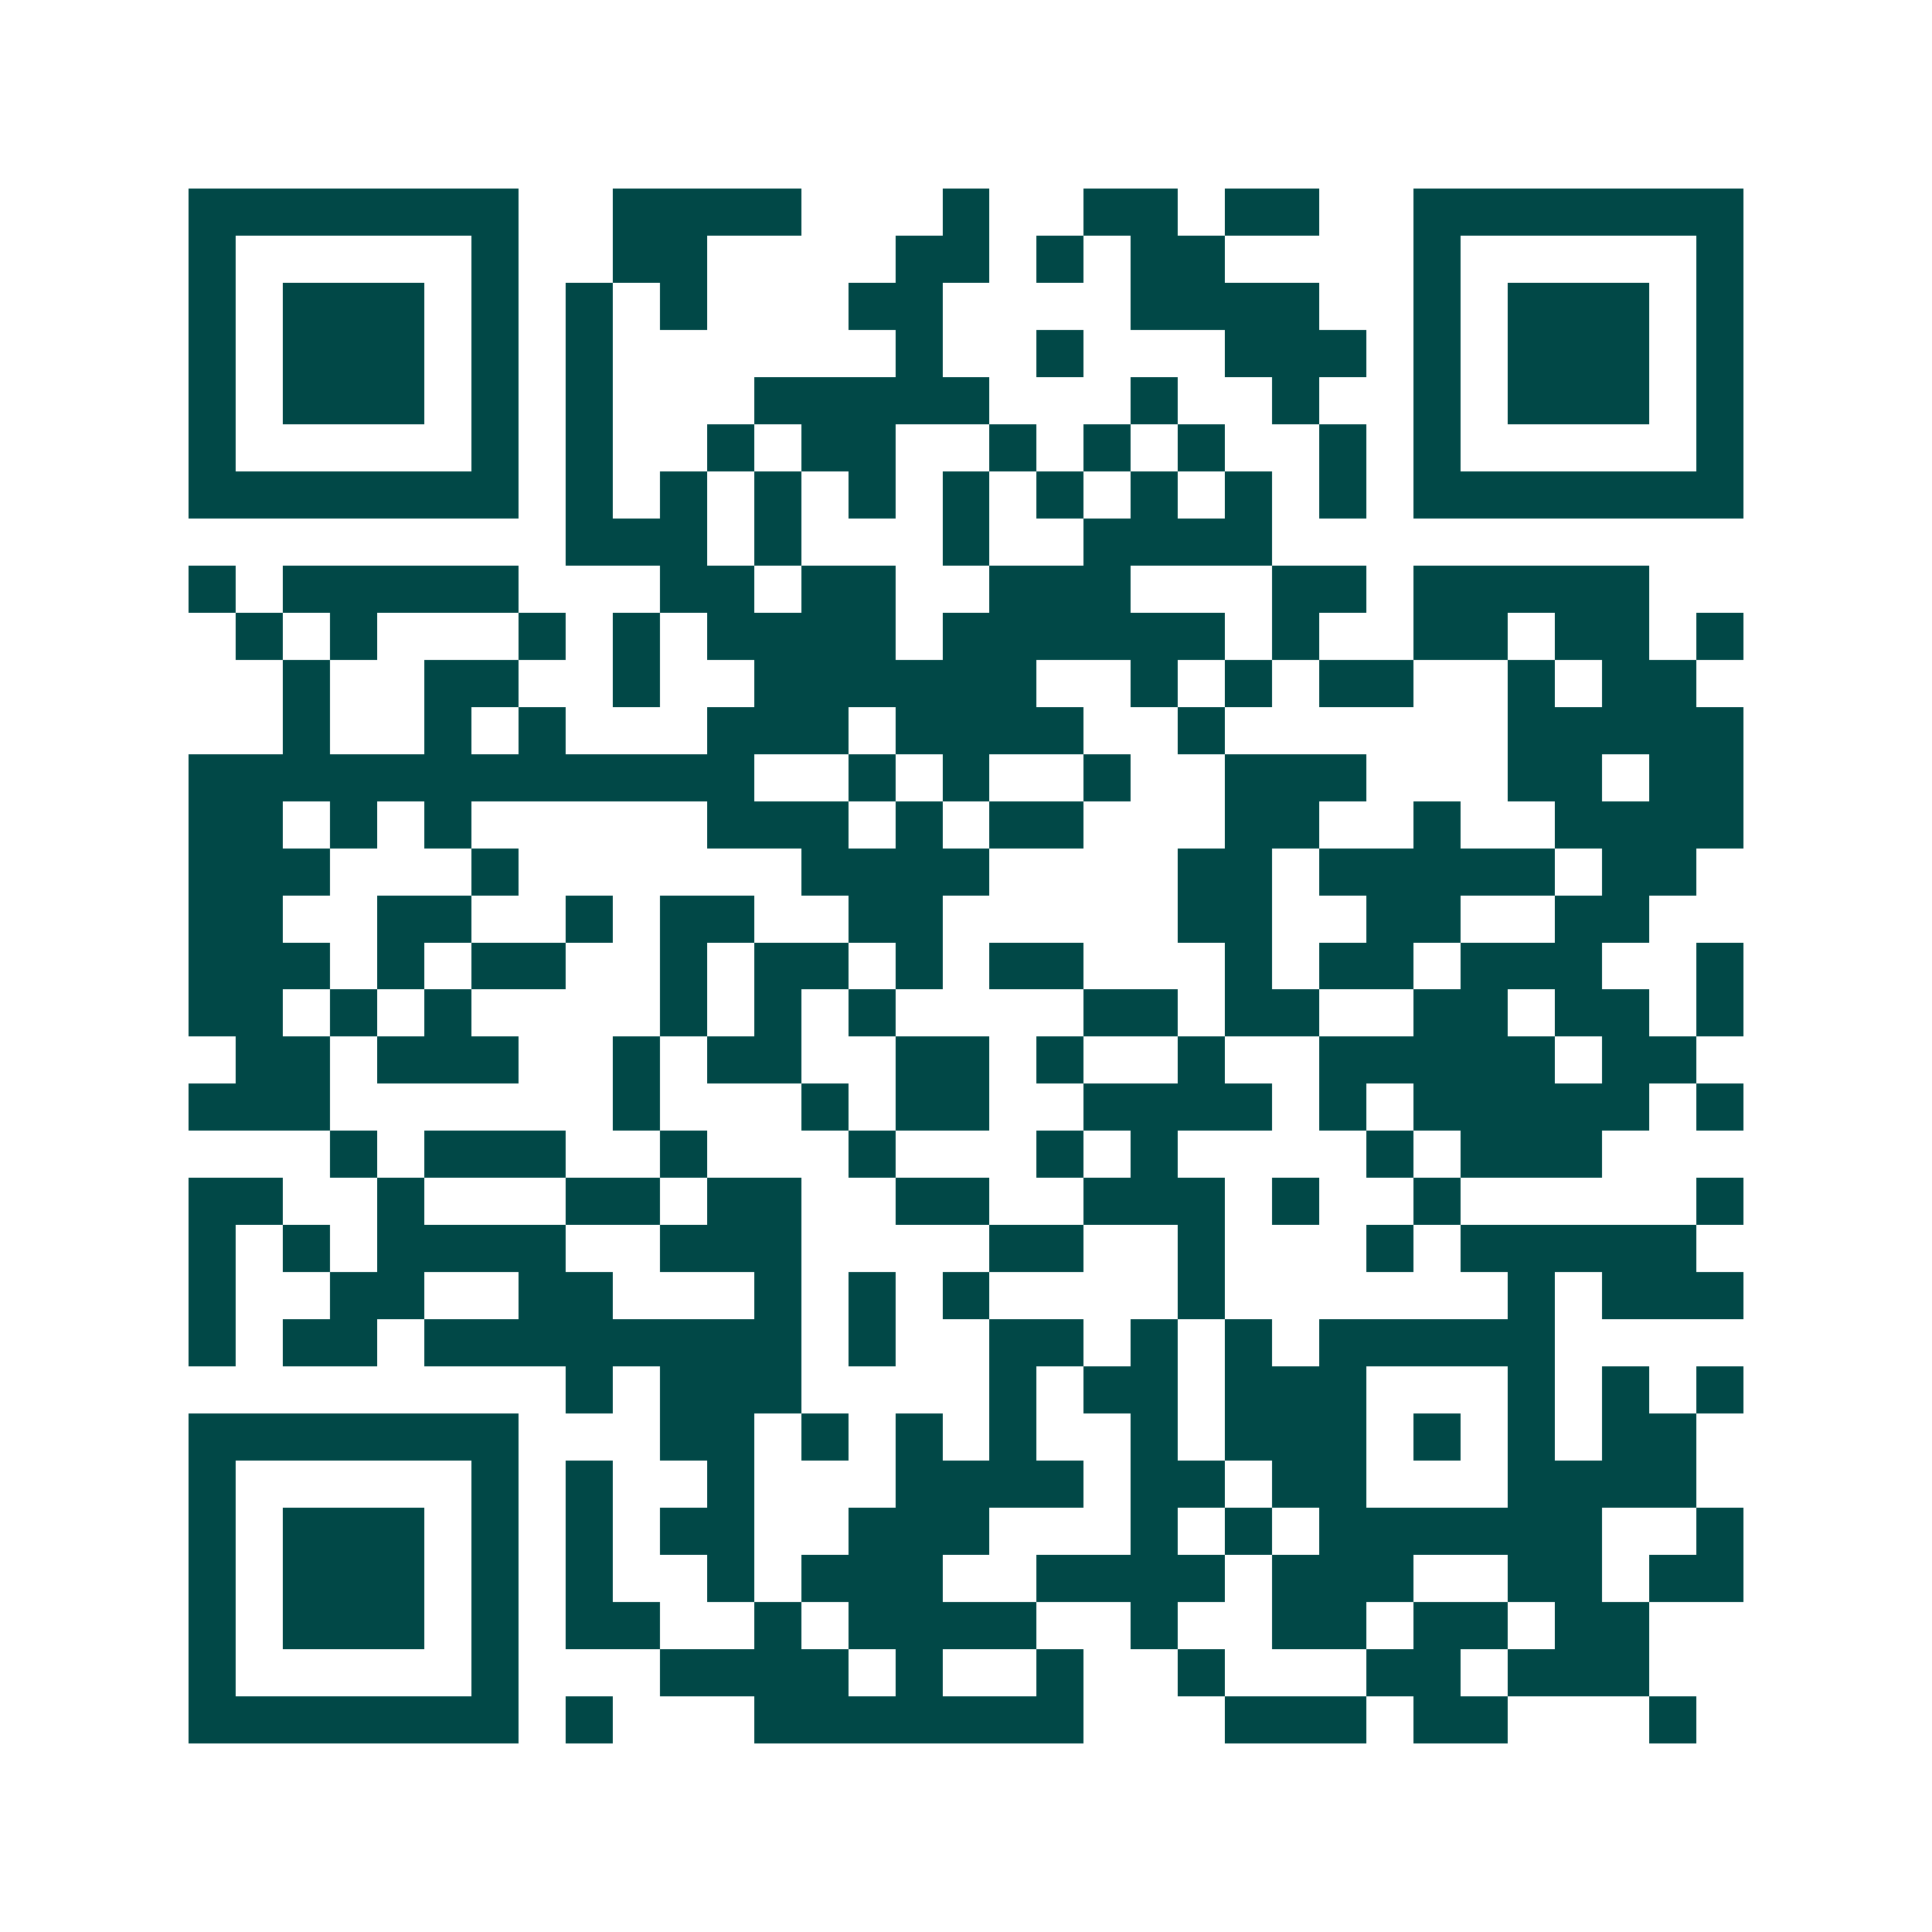 <svg xmlns="http://www.w3.org/2000/svg" width="200" height="200" viewBox="0 0 41 41" shape-rendering="crispEdges"><path fill="#ffffff" d="M0 0h41v41H0z"/><path stroke="#014847" d="M4 4.5h7m2 0h4m3 0h1m2 0h2m1 0h2m2 0h7M4 5.5h1m5 0h1m2 0h2m4 0h2m1 0h1m1 0h2m4 0h1m5 0h1M4 6.5h1m1 0h3m1 0h1m1 0h1m1 0h1m3 0h2m4 0h4m2 0h1m1 0h3m1 0h1M4 7.5h1m1 0h3m1 0h1m1 0h1m6 0h1m2 0h1m3 0h3m1 0h1m1 0h3m1 0h1M4 8.5h1m1 0h3m1 0h1m1 0h1m3 0h5m3 0h1m2 0h1m2 0h1m1 0h3m1 0h1M4 9.5h1m5 0h1m1 0h1m2 0h1m1 0h2m2 0h1m1 0h1m1 0h1m2 0h1m1 0h1m5 0h1M4 10.5h7m1 0h1m1 0h1m1 0h1m1 0h1m1 0h1m1 0h1m1 0h1m1 0h1m1 0h1m1 0h7M12 11.5h3m1 0h1m3 0h1m2 0h4M4 12.5h1m1 0h5m3 0h2m1 0h2m2 0h3m3 0h2m1 0h5M5 13.5h1m1 0h1m3 0h1m1 0h1m1 0h4m1 0h6m1 0h1m2 0h2m1 0h2m1 0h1M6 14.5h1m2 0h2m2 0h1m2 0h6m2 0h1m1 0h1m1 0h2m2 0h1m1 0h2M6 15.5h1m2 0h1m1 0h1m3 0h3m1 0h4m2 0h1m6 0h5M4 16.5h12m2 0h1m1 0h1m2 0h1m2 0h3m3 0h2m1 0h2M4 17.5h2m1 0h1m1 0h1m5 0h3m1 0h1m1 0h2m3 0h2m2 0h1m2 0h4M4 18.5h3m3 0h1m6 0h4m4 0h2m1 0h5m1 0h2M4 19.5h2m2 0h2m2 0h1m1 0h2m2 0h2m5 0h2m2 0h2m2 0h2M4 20.5h3m1 0h1m1 0h2m2 0h1m1 0h2m1 0h1m1 0h2m3 0h1m1 0h2m1 0h3m2 0h1M4 21.5h2m1 0h1m1 0h1m4 0h1m1 0h1m1 0h1m4 0h2m1 0h2m2 0h2m1 0h2m1 0h1M5 22.5h2m1 0h3m2 0h1m1 0h2m2 0h2m1 0h1m2 0h1m2 0h5m1 0h2M4 23.5h3m6 0h1m3 0h1m1 0h2m2 0h4m1 0h1m1 0h5m1 0h1M7 24.5h1m1 0h3m2 0h1m3 0h1m3 0h1m1 0h1m4 0h1m1 0h3M4 25.5h2m2 0h1m3 0h2m1 0h2m2 0h2m2 0h3m1 0h1m2 0h1m5 0h1M4 26.5h1m1 0h1m1 0h4m2 0h3m4 0h2m2 0h1m3 0h1m1 0h5M4 27.5h1m2 0h2m2 0h2m3 0h1m1 0h1m1 0h1m4 0h1m6 0h1m1 0h3M4 28.5h1m1 0h2m1 0h8m1 0h1m2 0h2m1 0h1m1 0h1m1 0h5M12 29.5h1m1 0h3m4 0h1m1 0h2m1 0h3m3 0h1m1 0h1m1 0h1M4 30.5h7m3 0h2m1 0h1m1 0h1m1 0h1m2 0h1m1 0h3m1 0h1m1 0h1m1 0h2M4 31.5h1m5 0h1m1 0h1m2 0h1m3 0h4m1 0h2m1 0h2m3 0h4M4 32.5h1m1 0h3m1 0h1m1 0h1m1 0h2m2 0h3m3 0h1m1 0h1m1 0h6m2 0h1M4 33.5h1m1 0h3m1 0h1m1 0h1m2 0h1m1 0h3m2 0h4m1 0h3m2 0h2m1 0h2M4 34.5h1m1 0h3m1 0h1m1 0h2m2 0h1m1 0h4m2 0h1m2 0h2m1 0h2m1 0h2M4 35.5h1m5 0h1m3 0h4m1 0h1m2 0h1m2 0h1m3 0h2m1 0h3M4 36.5h7m1 0h1m3 0h7m3 0h3m1 0h2m3 0h1"/></svg>
